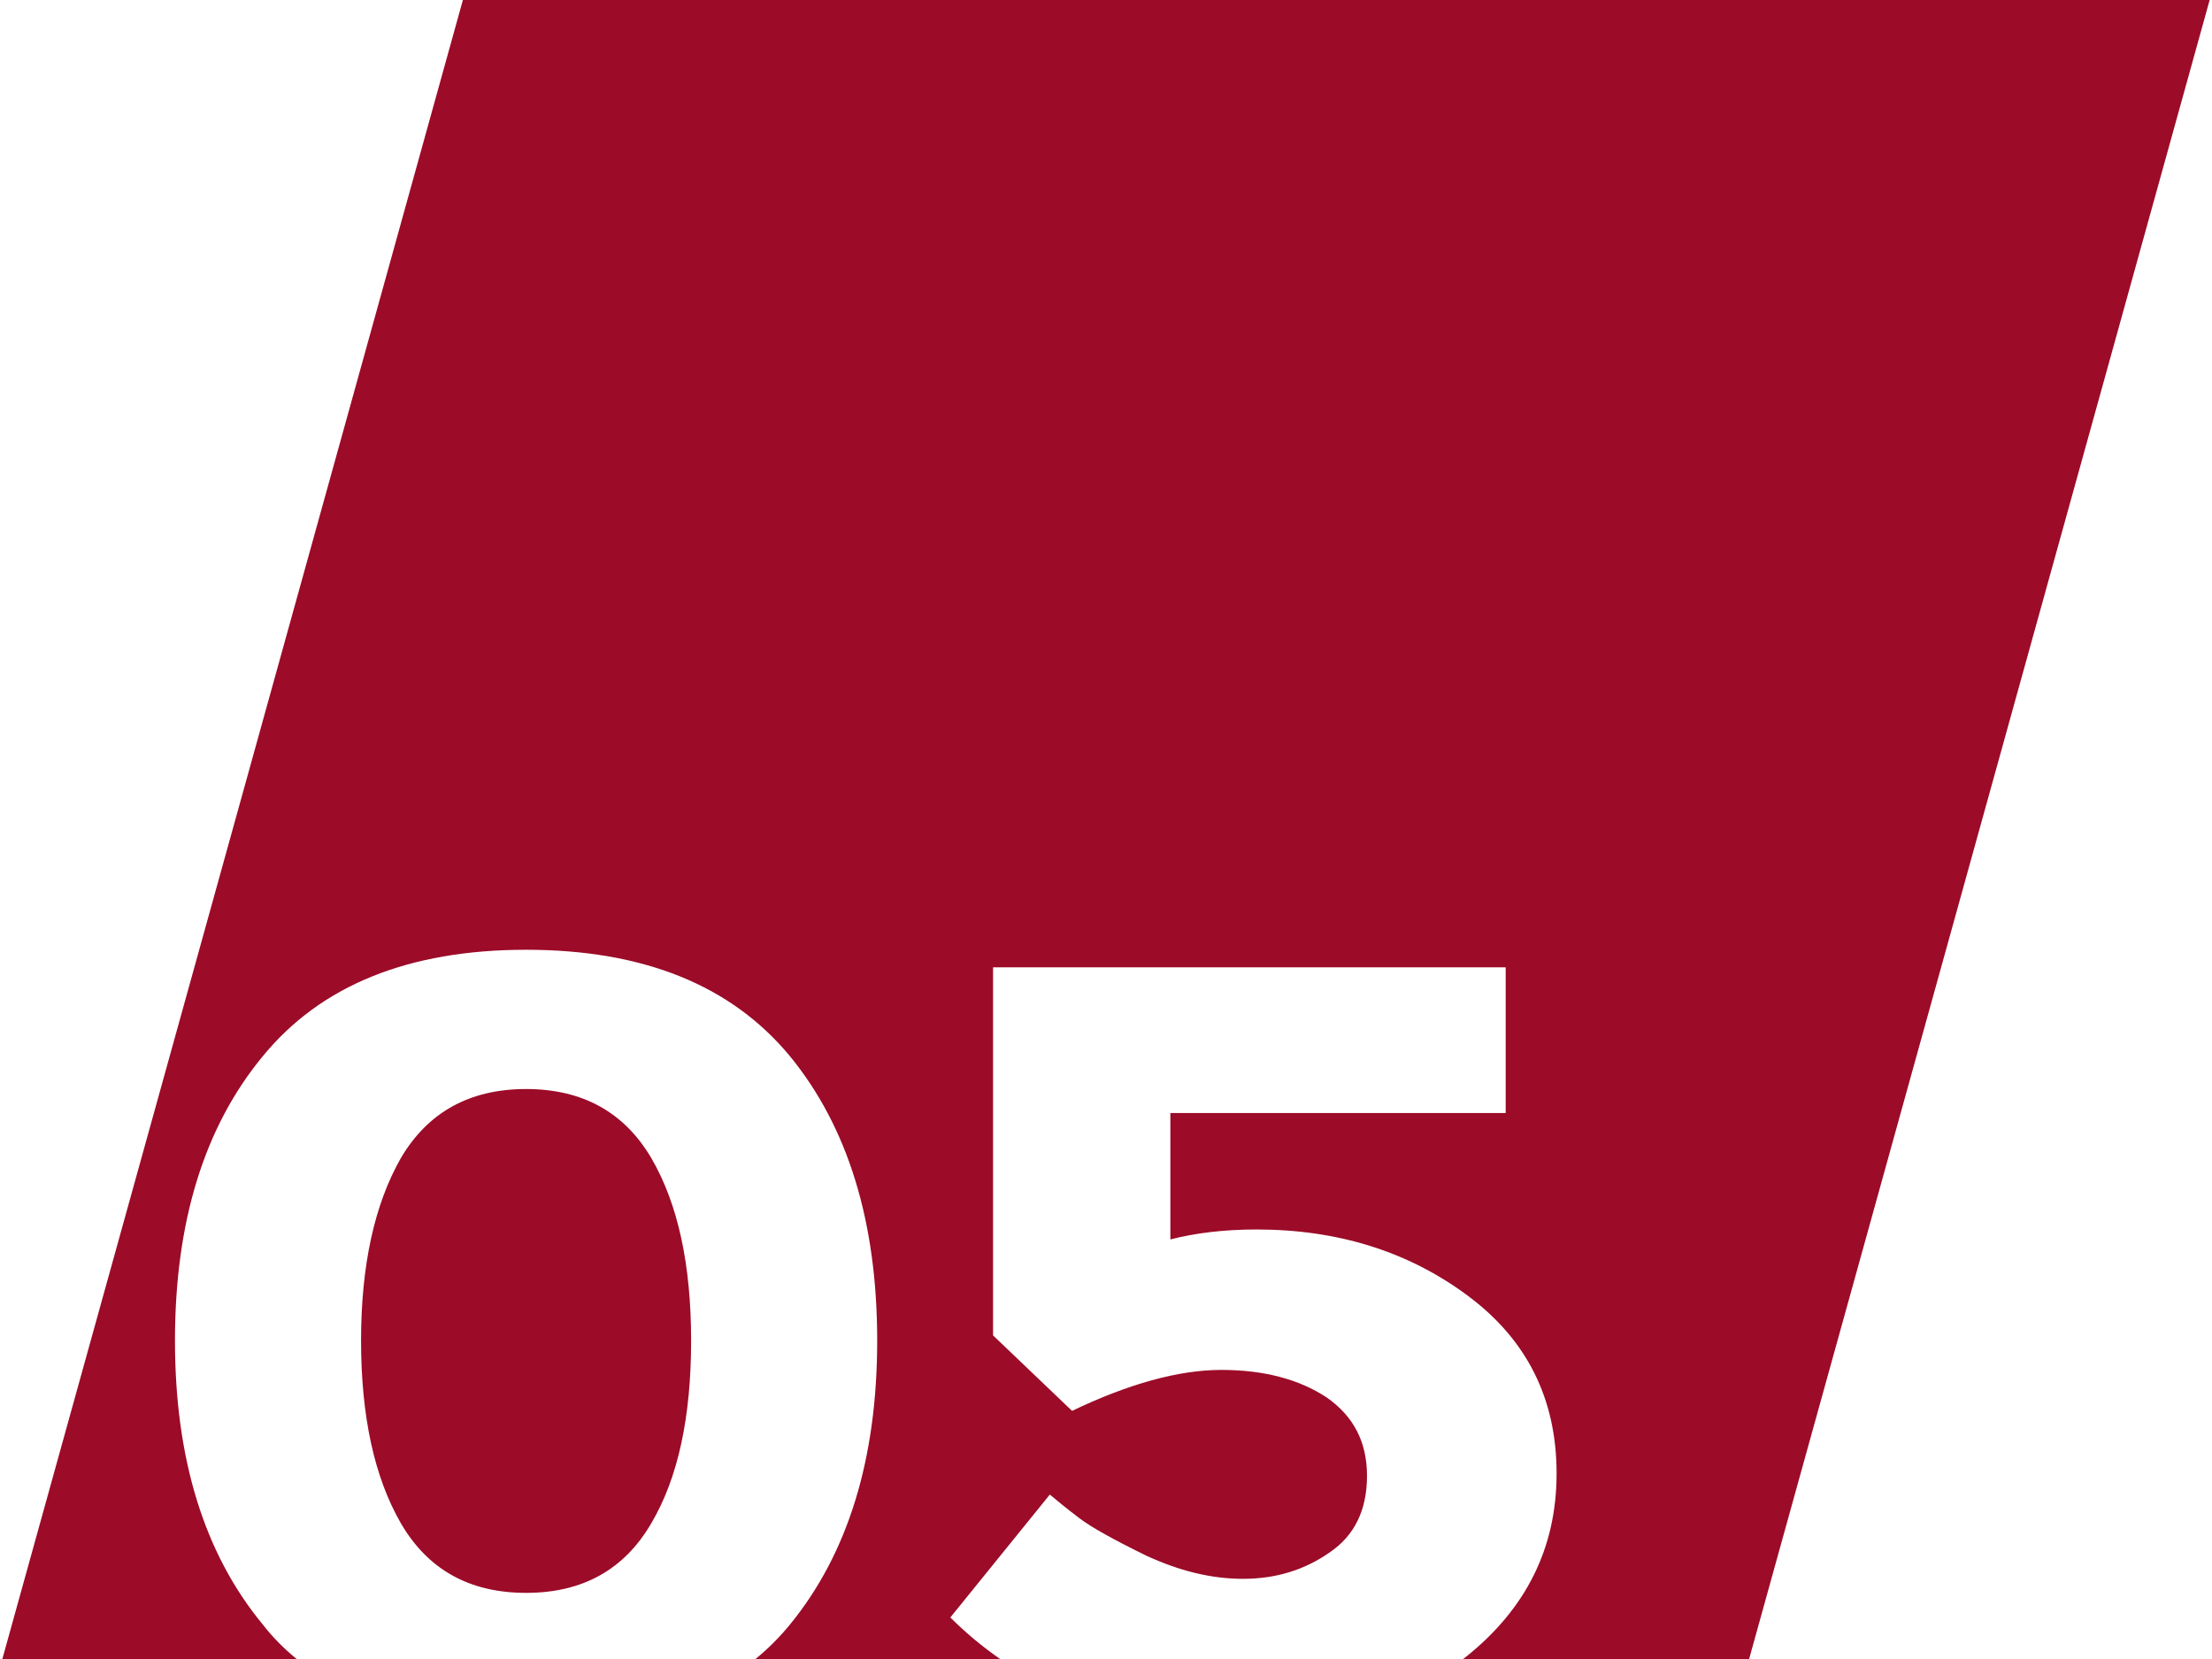 <?xml version="1.0" encoding="UTF-8"?>
<!DOCTYPE svg PUBLIC "-//W3C//DTD SVG 1.1//EN" "http://www.w3.org/Graphics/SVG/1.1/DTD/svg11.dtd">
<!-- Creator: CorelDRAW X7 -->
<svg xmlns="http://www.w3.org/2000/svg" xml:space="preserve" width="100px" height="75px" version="1.1" style="shape-rendering:geometricPrecision; text-rendering:geometricPrecision; image-rendering:optimizeQuality; fill-rule:evenodd; clip-rule:evenodd"
viewBox="0 0 3772 2835"
 xmlns:xlink="http://www.w3.org/1999/xlink">
 <defs>
  <style type="text/css">
   <![CDATA[
    .fil0 {fill:#9C0B28}
   ]]>
  </style>
 </defs>
 <g id="Ebene_x0020_1">
  <path class="fil0" d="M681 1979c-45,79 -68,183 -68,312 0,130 23,234 68,312 46,79 117,119 214,119 97,0 168,-40 214,-119 46,-78 68,-182 68,-312 0,-129 -22,-233 -68,-312 -46,-78 -117,-118 -214,-118 -97,0 -168,40 -214,118zm106 -1979l2985 0 -787 2835 -489 0 3 -2c105,-83 157,-188 157,-315 0,-128 -51,-229 -152,-304 -101,-75 -221,-113 -361,-113 -55,0 -104,6 -147,17l0 -216 573 0 0 -249 -876 0 0 629 135 129c96,-46 182,-70 255,-70 73,0 133,16 180,47 46,32 69,76 69,134 0,58 -21,102 -64,131 -43,30 -92,45 -148,45 -55,0 -110,-14 -166,-40 -55,-27 -93,-48 -114,-64 -21,-16 -37,-29 -50,-40l-170 210c27,27 55,50 85,71l-418 0c21,-17 41,-37 59,-59 99,-121 149,-283 149,-485 0,-203 -50,-365 -149,-486 -100,-121 -250,-182 -451,-182 -201,0 -351,61 -450,182 -100,121 -150,283 -150,486 0,202 50,364 150,485 17,22 37,42 58,59l-503 0 787 -2835z"/>
 </g>
</svg>

